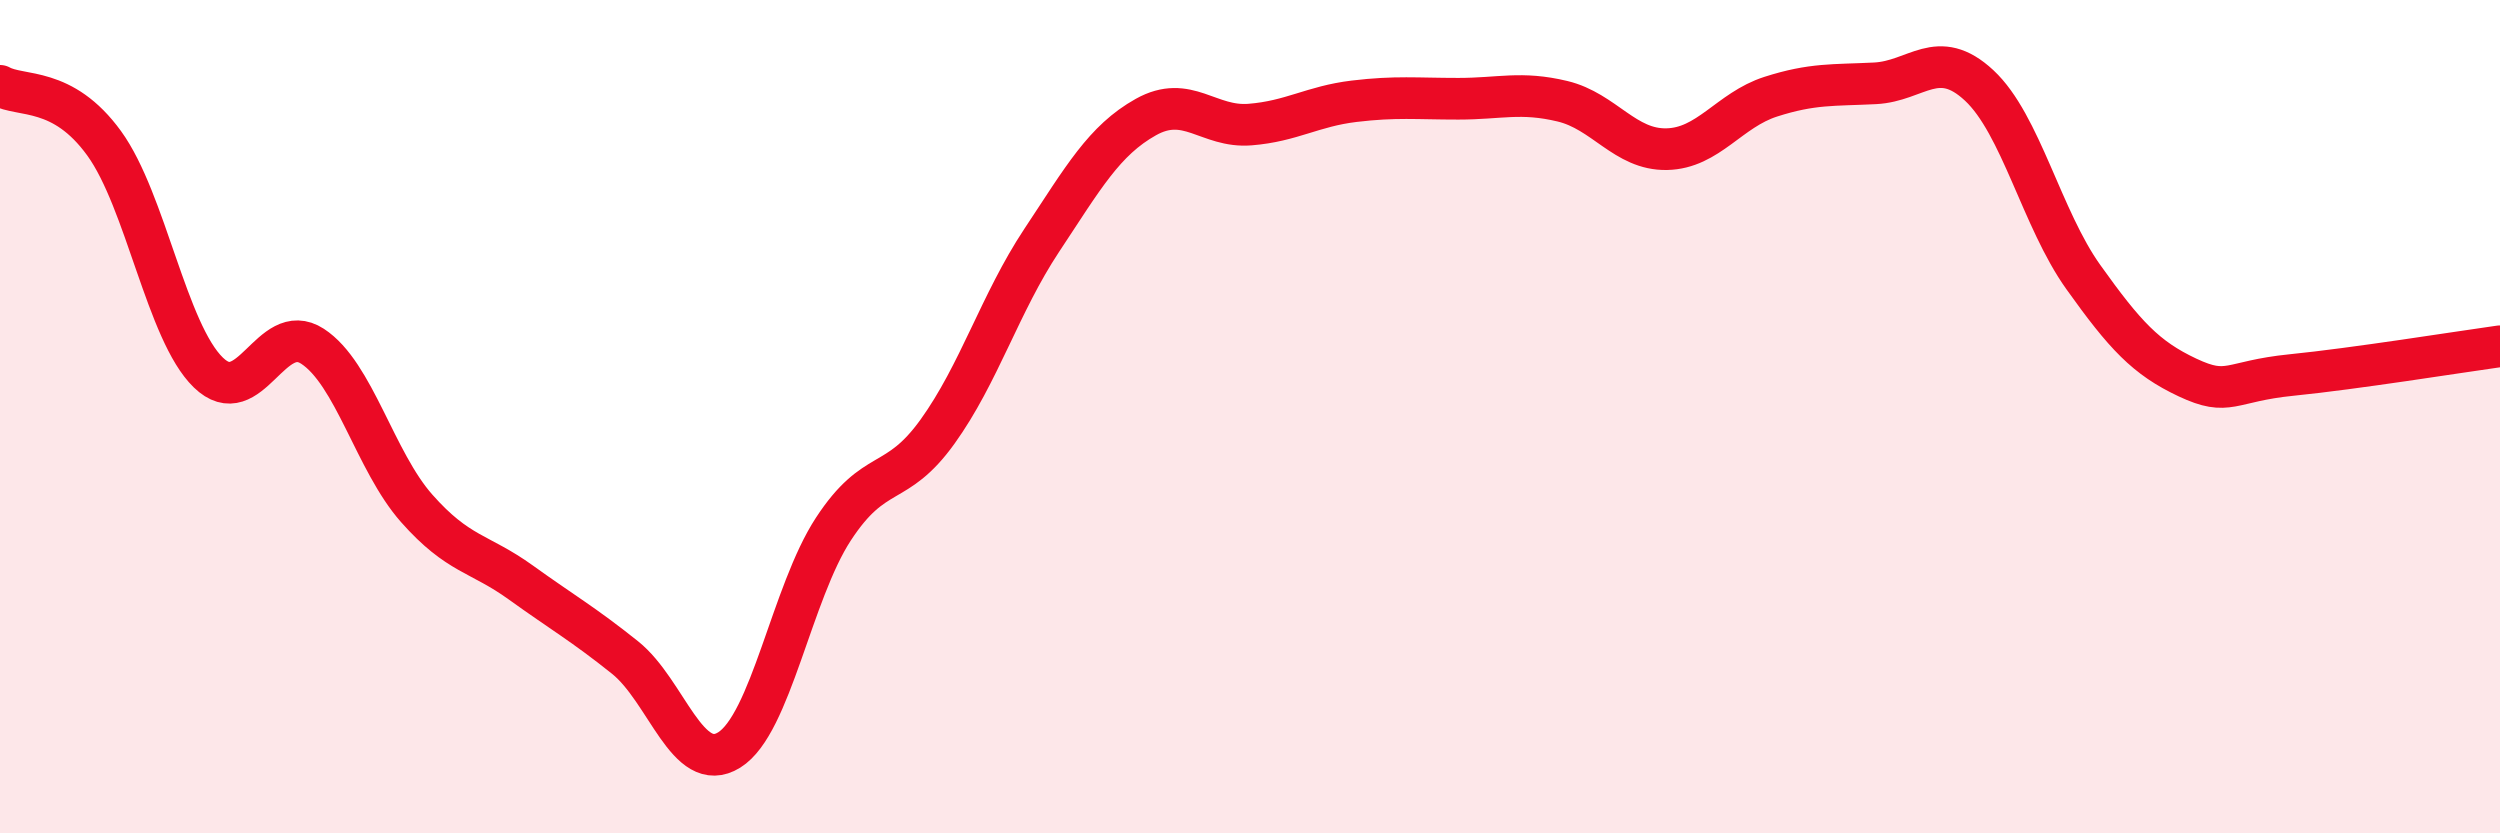 
    <svg width="60" height="20" viewBox="0 0 60 20" xmlns="http://www.w3.org/2000/svg">
      <path
        d="M 0,2.06 C 0.5,2.34 1.5,2.06 2.5,3.44 C 3.5,4.82 4,7.97 5,8.94 C 6,9.91 6.5,7.66 7.5,8.31 C 8.5,8.96 9,11.07 10,12.2 C 11,13.33 11.5,13.26 12.5,13.98 C 13.5,14.7 14,14.98 15,15.78 C 16,16.58 16.5,18.62 17.5,18 C 18.5,17.38 19,14.23 20,12.7 C 21,11.17 21.5,11.75 22.5,10.36 C 23.5,8.97 24,7.28 25,5.77 C 26,4.26 26.5,3.37 27.5,2.81 C 28.5,2.25 29,3.07 30,2.99 C 31,2.91 31.5,2.55 32.5,2.43 C 33.5,2.31 34,2.37 35,2.37 C 36,2.37 36.5,2.19 37.5,2.43 C 38.5,2.67 39,3.6 40,3.58 C 41,3.56 41.5,2.64 42.5,2.32 C 43.5,2 44,2.05 45,2 C 46,1.95 46.5,1.12 47.5,2.05 C 48.5,2.98 49,5.25 50,6.65 C 51,8.05 51.5,8.59 52.5,9.06 C 53.5,9.53 53.5,9.15 55,9 C 56.5,8.85 59,8.45 60,8.31L60 20L0 20Z"
        fill="#EB0A25"
        opacity="0.1"
        stroke-linecap="round"
        stroke-linejoin="round"
      />
      <path
        d="M 0,2.06 C 0.5,2.34 1.5,2.06 2.5,3.44 C 3.5,4.82 4,7.97 5,8.94 C 6,9.91 6.5,7.66 7.5,8.31 C 8.5,8.96 9,11.07 10,12.2 C 11,13.33 11.5,13.26 12.5,13.98 C 13.5,14.7 14,14.98 15,15.78 C 16,16.58 16.5,18.62 17.5,18 C 18.5,17.38 19,14.23 20,12.7 C 21,11.17 21.5,11.75 22.5,10.36 C 23.5,8.97 24,7.28 25,5.77 C 26,4.26 26.5,3.37 27.5,2.81 C 28.5,2.25 29,3.07 30,2.99 C 31,2.91 31.5,2.55 32.5,2.43 C 33.5,2.31 34,2.37 35,2.37 C 36,2.37 36.5,2.19 37.5,2.43 C 38.5,2.67 39,3.6 40,3.58 C 41,3.56 41.5,2.64 42.5,2.32 C 43.5,2 44,2.05 45,2 C 46,1.95 46.5,1.12 47.5,2.05 C 48.5,2.98 49,5.25 50,6.65 C 51,8.05 51.5,8.59 52.5,9.06 C 53.5,9.53 53.5,9.15 55,9 C 56.5,8.85 59,8.45 60,8.31"
        stroke="#EB0A25"
        stroke-width="1"
        fill="none"
        stroke-linecap="round"
        stroke-linejoin="round"
      />
    </svg>
  